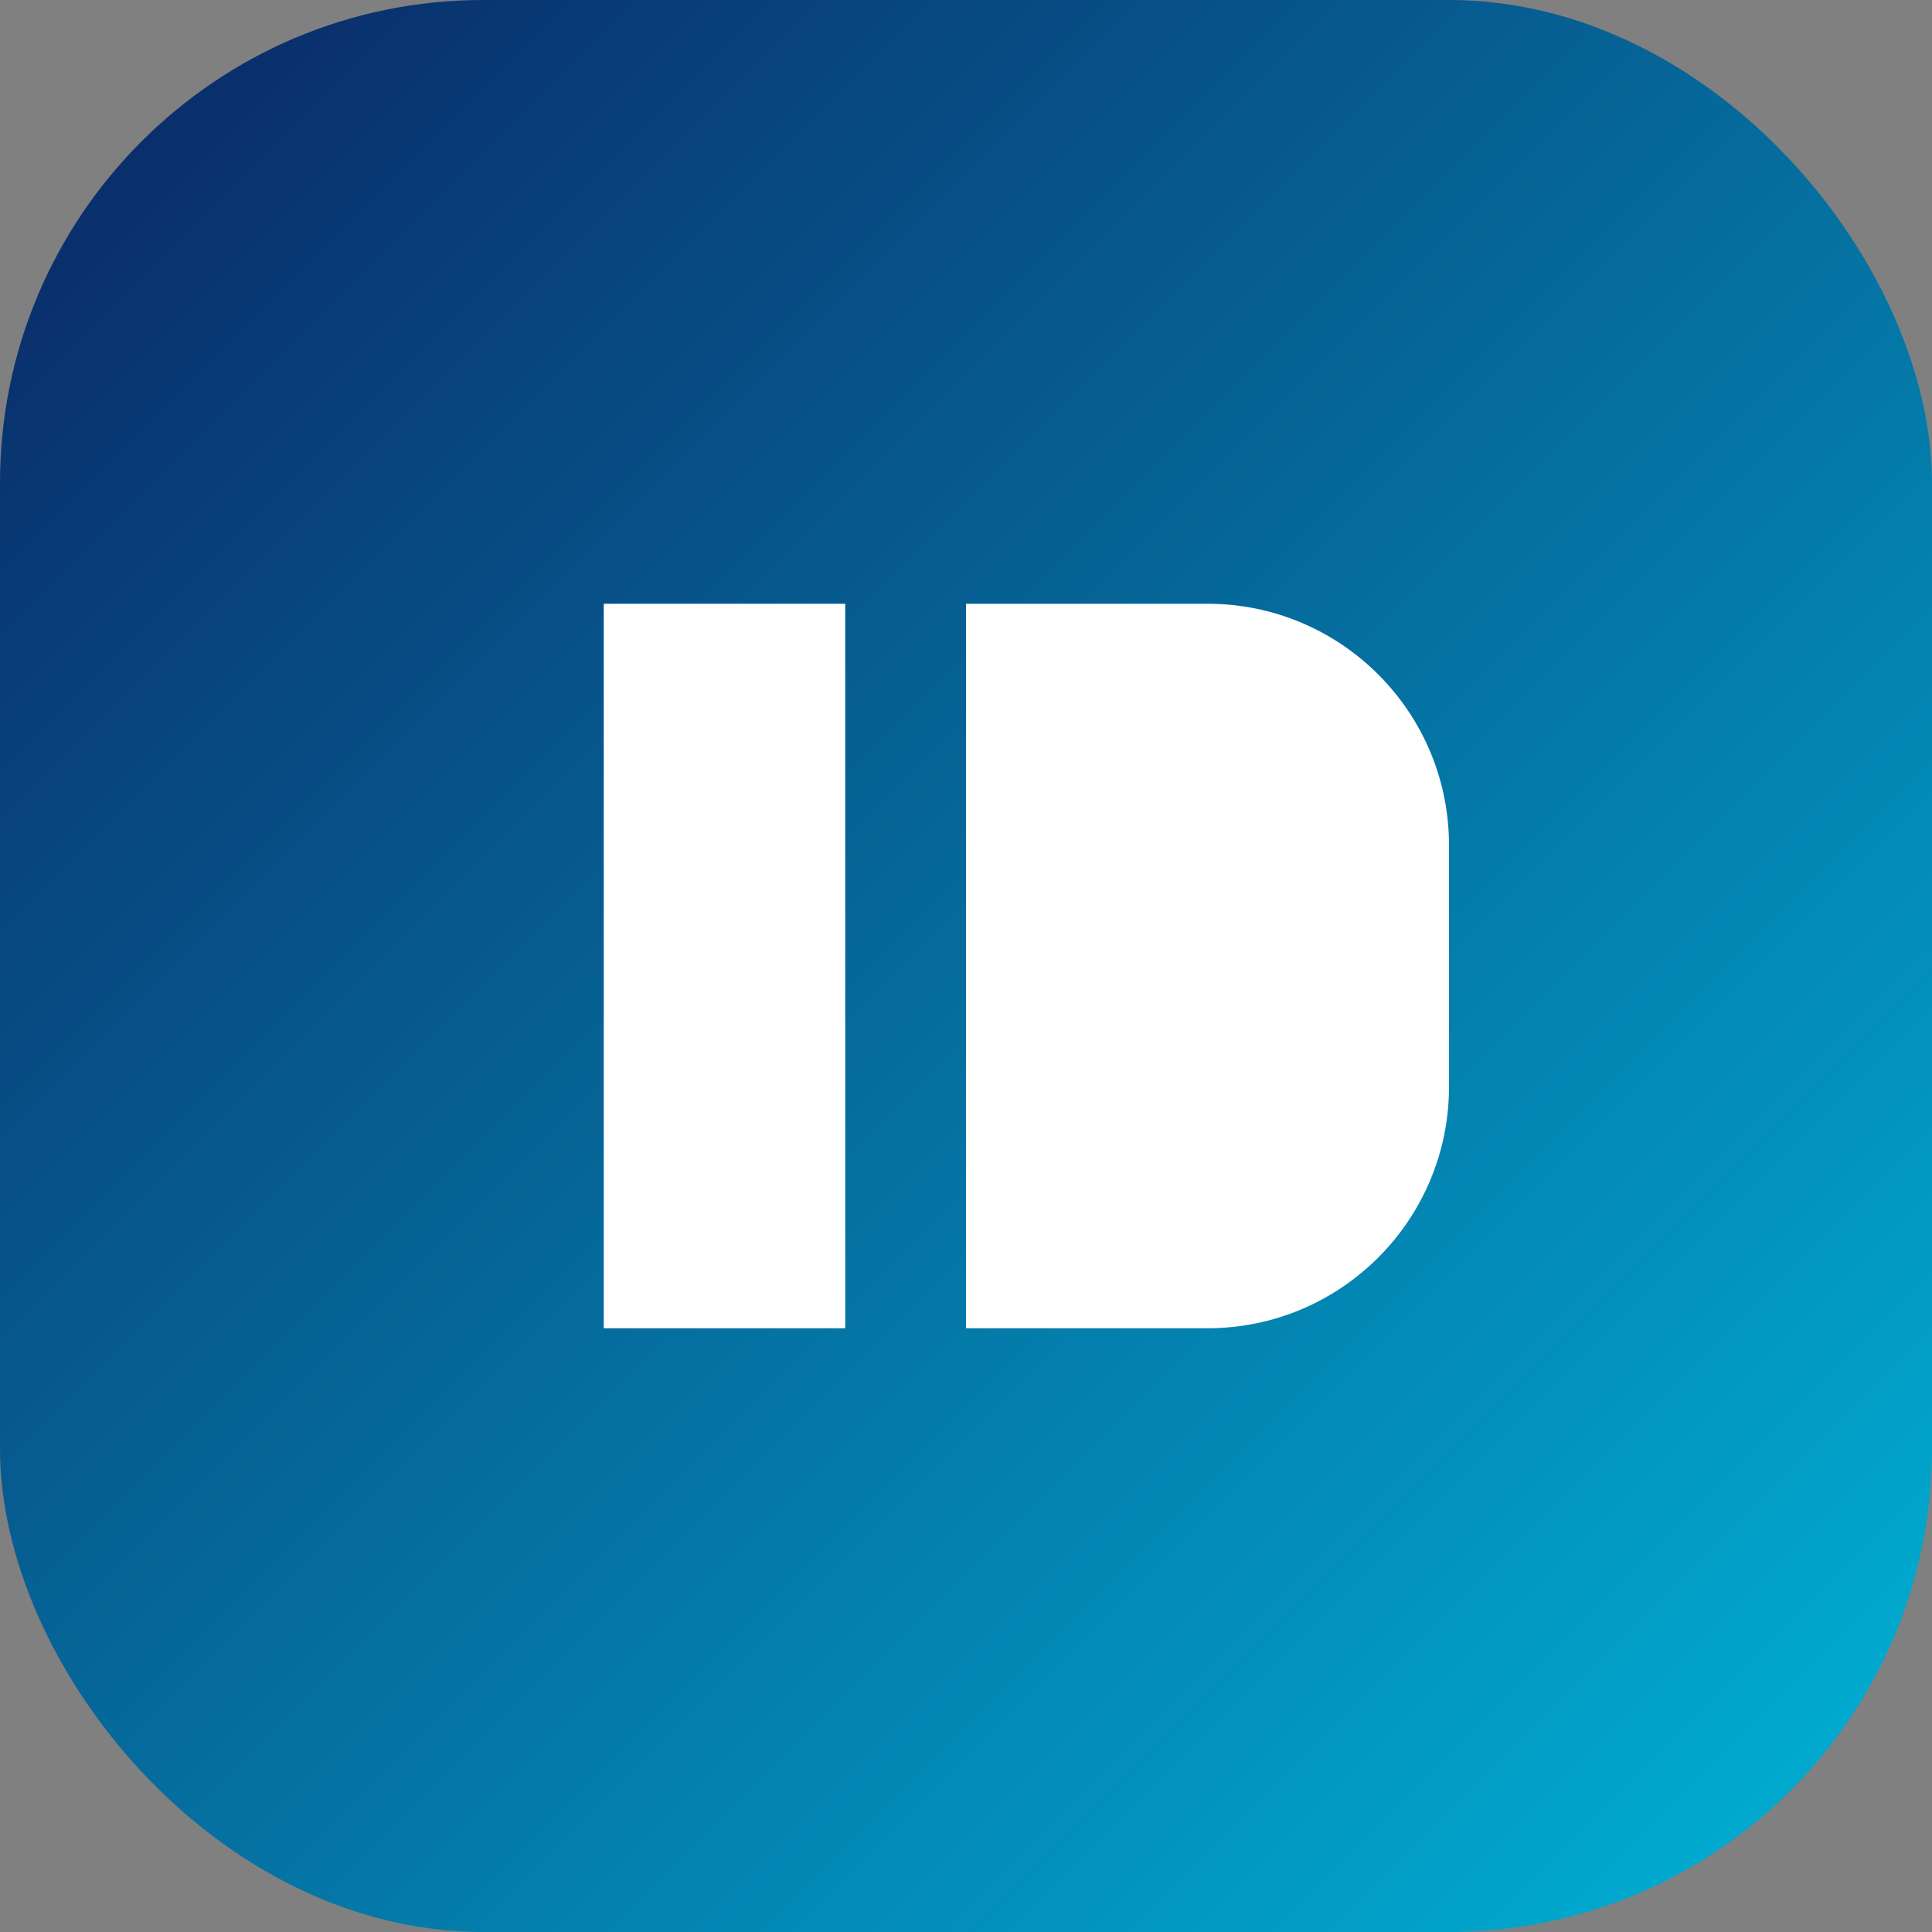 <svg width="32" height="32" viewBox="0 0 32 32" fill="none" xmlns="http://www.w3.org/2000/svg">
  <rect x="0" y="0" width="32" height="32" fill="#808080" stroke="none"/>
  <rect width="32" height="32" rx="8" fill="url(#paint0_linear)" />
  <path d="M10 10H14V22H10V10Z" fill="white" />
  <path d="M16 10H20C22.209 10 24 11.791 24 14V18C24 20.209 22.209 22 20 22H16V10Z" fill="white" />
  <defs>
    <linearGradient id="paint0_linear" x1="0" y1="0" x2="32" y2="32" gradientUnits="userSpaceOnUse">
      <stop stop-color="#0A2463" />
      <stop offset="1" stop-color="#00B4D8" />
    </linearGradient>
  </defs>
</svg> 